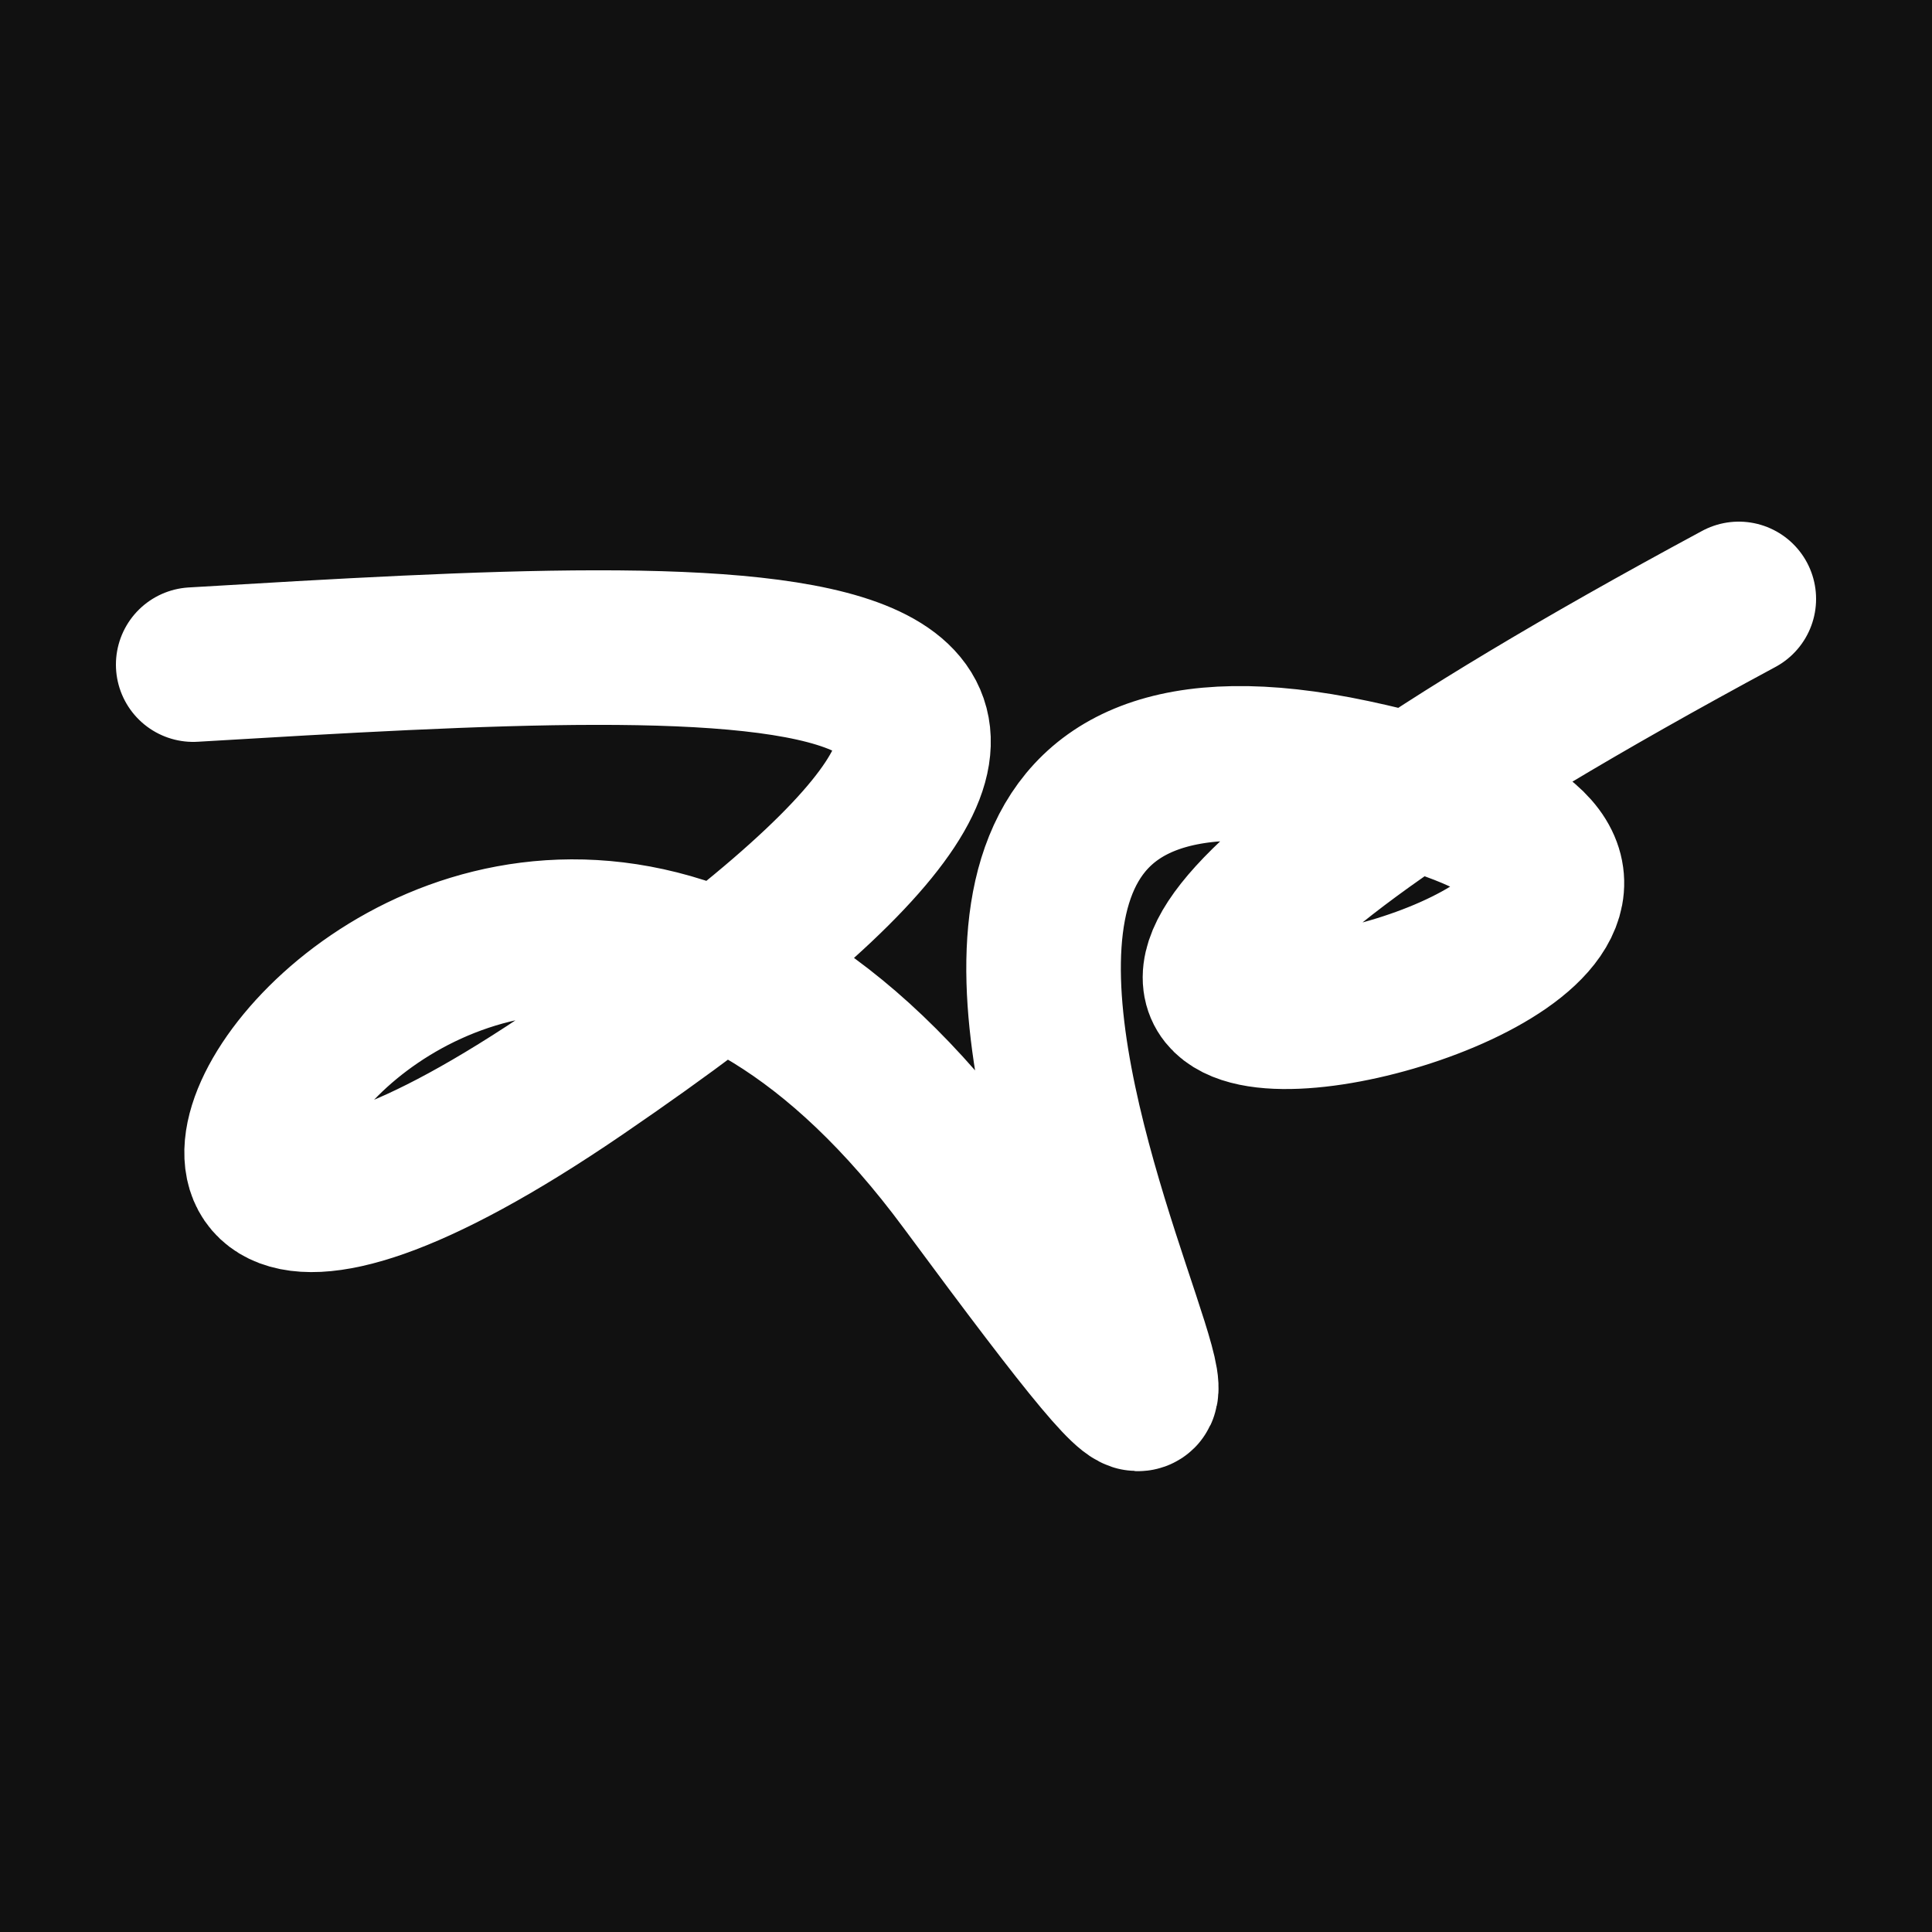 <svg xmlns="http://www.w3.org/2000/svg" version="1.2" viewBox="0 0 500 500"><rect x="0" y="0" width="500" height="500" fill="#111"><animate attributeName="fill" values="#000;#333;#000" dur="0.01s" repeatCount="indefinite"/></rect><path d="M 50,172 C 201,163 327,156 150,277 S 117,126 250,306 S 162,161 350,201 S 114,336 450,155" stroke="#fff" fill="none" stroke-width="40" stroke-linecap="round"><animate attributeName="stroke" values="#ff71ce;#01cdfe;#05ffa1" dur="0.1s" repeatCount="indefinite" calcMode="discrete"/><animate attributeName="d" values="M 50,172 C 201,163 327,156 150,277 S 117,126 250,306 S 162,161 350,201 S 114,336 450,155;M 50,155 C 365,195 343,122 150,293 S 371,365 250,172 S 134,144 350,277 S 364,316 450,164;M 50,293 C 195,201 122,327 150,172 S 298,140 250,277 S 115,121 350,306 S 316,114 450,186;M 50,172 C 201,163 327,156 150,277 S 117,126 250,306 S 162,161 350,201 S 114,336 450,155;M 50,277 C 163,364 156,351 150,306 S 169,204 250,201 S 266,388 350,185 S 336,105 450,294;M 50,306 C 364,316 351,135 150,201 S 209,292 250,185 S 383,218 350,315 S 105,244 450,216;M 50,172 C 201,163 327,156 150,277 S 117,126 250,306 S 162,161 350,201 S 114,336 450,155" dur="0.95s" repeatCount="indefinite"/><animate attributeName="stroke-width" values="10;50;10" dur="0.7s" repeatCount="indefinite"/></path></svg>